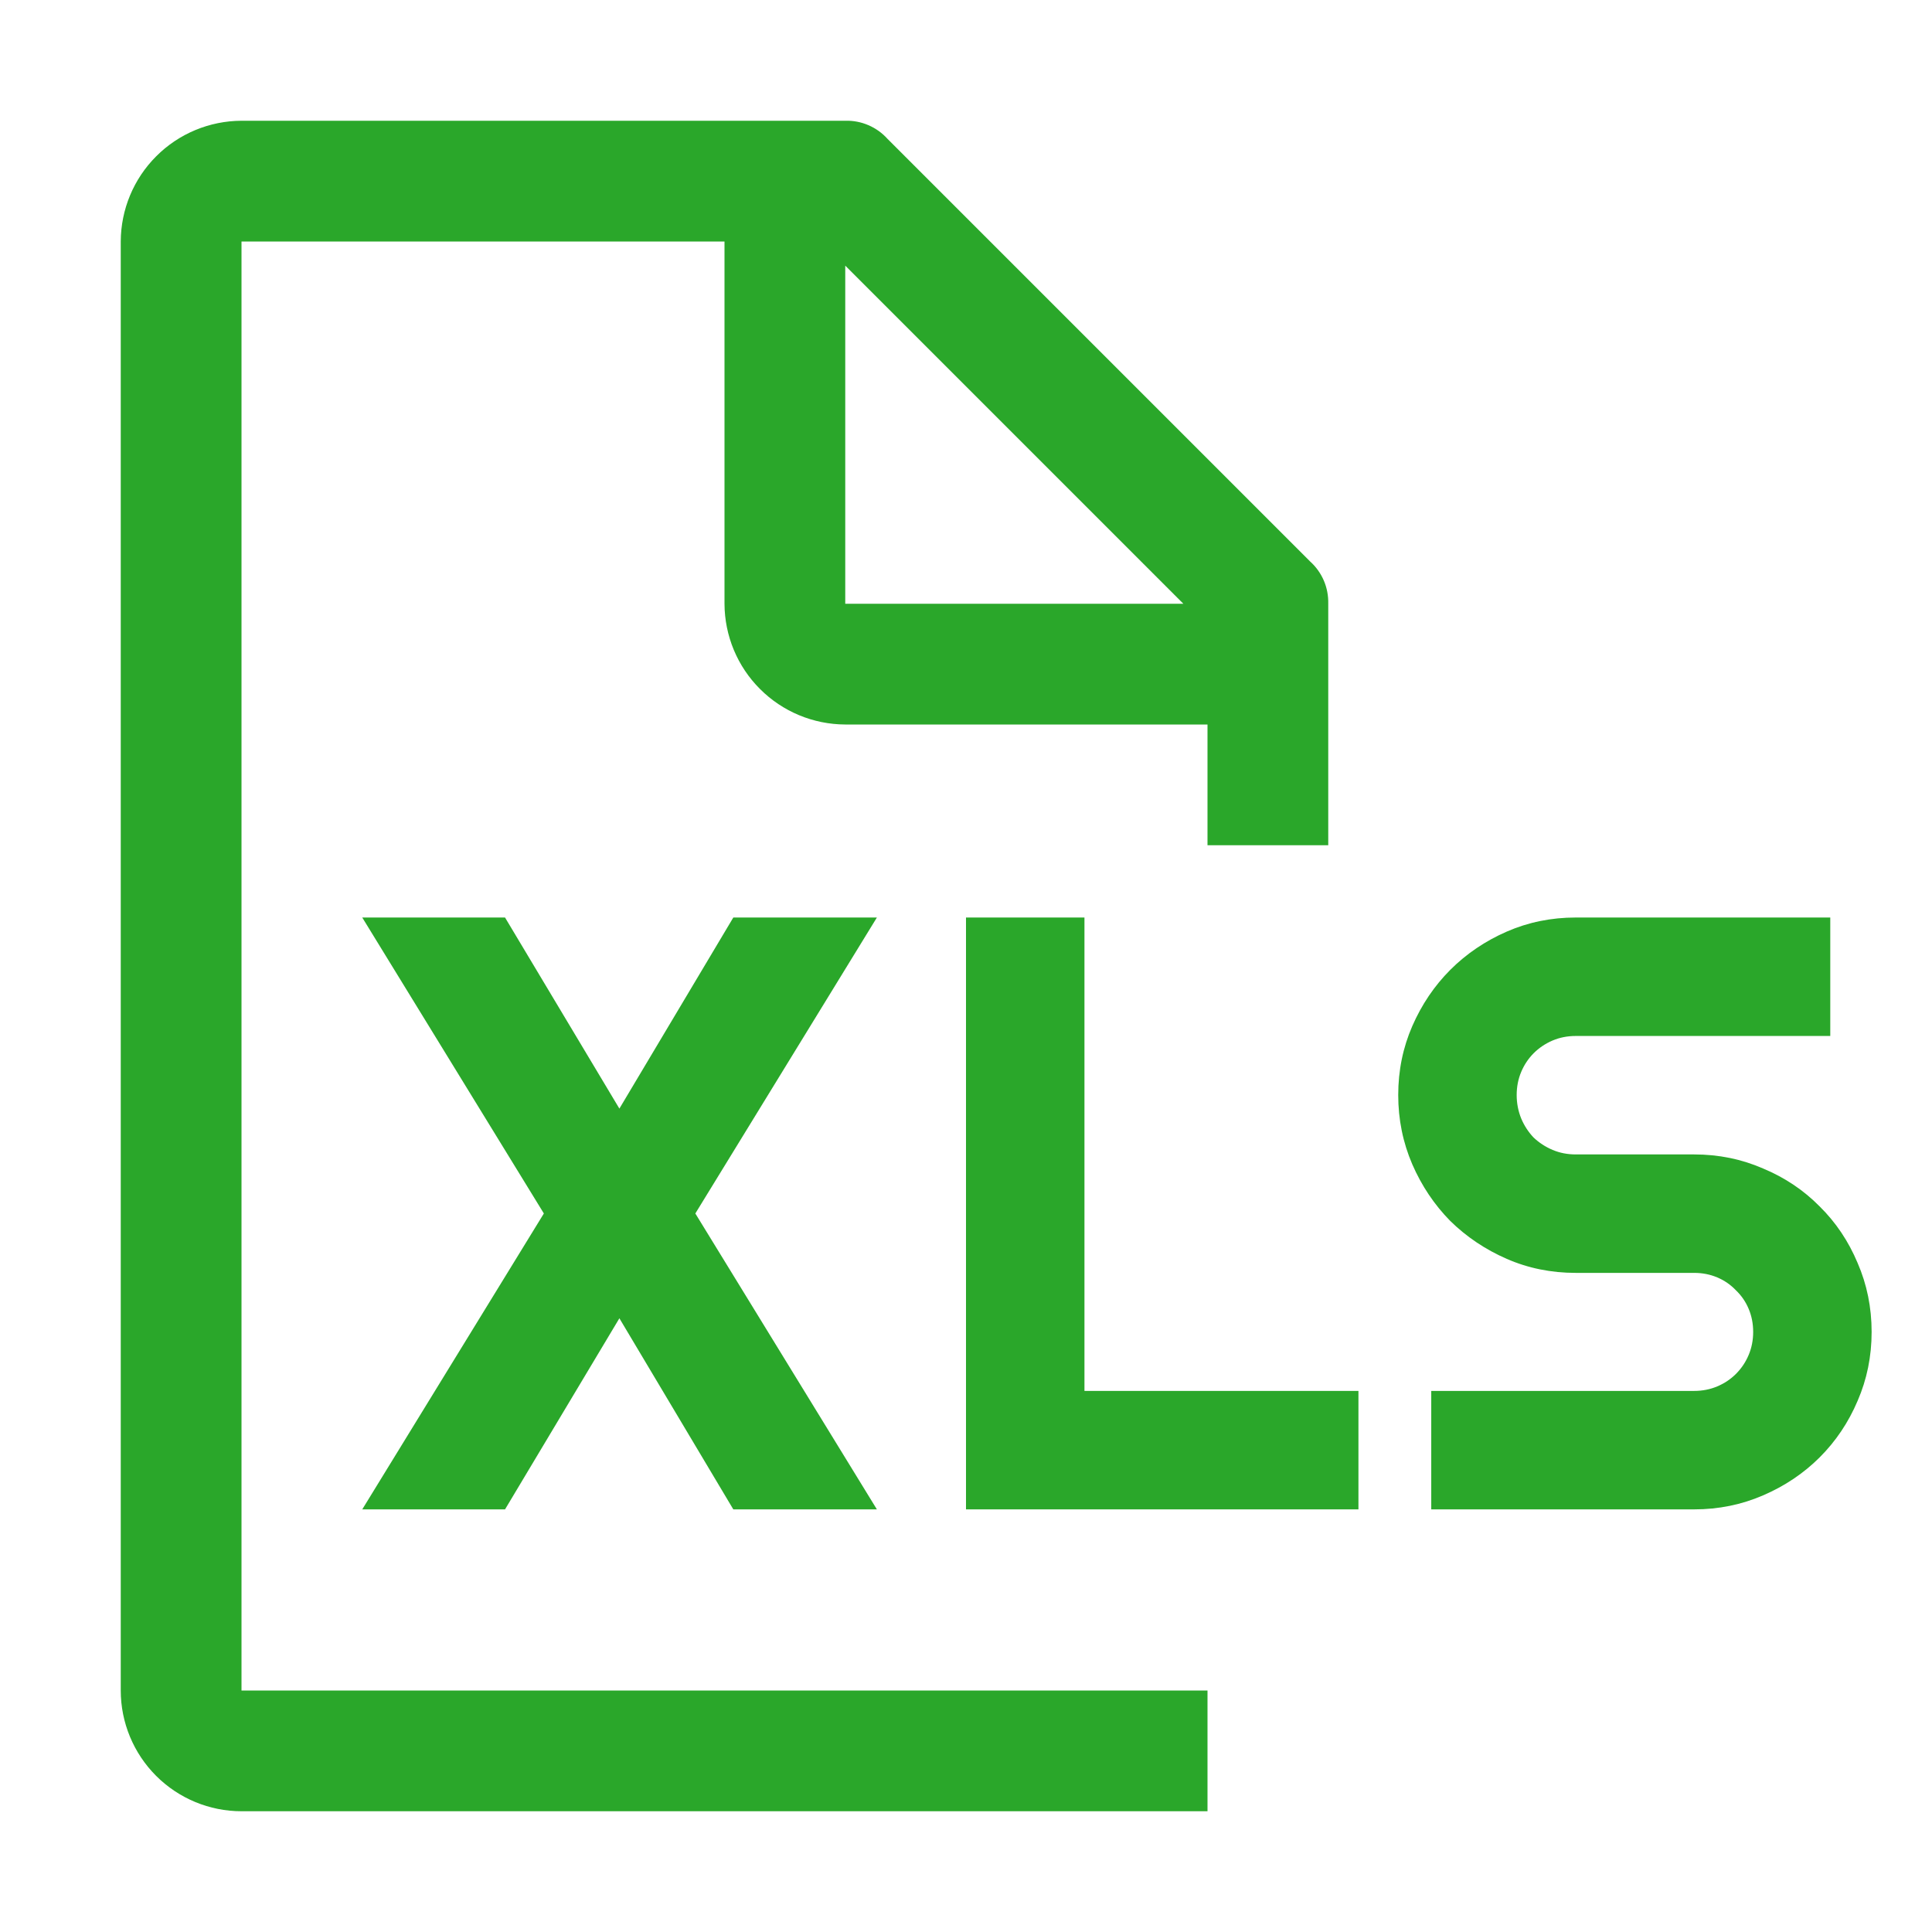 <svg width="32" height="32" viewBox="0 0 32 32" fill="none" xmlns="http://www.w3.org/2000/svg">
<path d="M22 14V10C22.003 9.869 21.979 9.738 21.927 9.617C21.875 9.496 21.798 9.388 21.7 9.3L14.7 2.3C14.612 2.202 14.504 2.125 14.383 2.073C14.262 2.021 14.131 1.996 14 2H4C3.47 2.002 2.962 2.213 2.588 2.588C2.213 2.962 2.002 3.47 2 4V28C2 28.53 2.211 29.039 2.586 29.414C2.961 29.789 3.47 30 4 30H20V28H4V4H12V10C12.002 10.53 12.213 11.038 12.588 11.412C12.962 11.787 13.47 11.998 14 12H20V14H22ZM14 10V4.4L19.6 10H14Z" fill="#2AA72A"/>
<path d="M23.159 18.137C23.159 17.731 23.237 17.351 23.392 16.995C23.547 16.64 23.756 16.33 24.02 16.065C24.289 15.796 24.602 15.585 24.957 15.43C25.312 15.275 25.693 15.197 26.099 15.197H30.315V17.159H26.099C25.962 17.159 25.834 17.184 25.716 17.234C25.597 17.285 25.492 17.355 25.401 17.446C25.315 17.533 25.246 17.635 25.196 17.754C25.146 17.872 25.121 18 25.121 18.137C25.121 18.273 25.146 18.403 25.196 18.526C25.246 18.645 25.315 18.75 25.401 18.841C25.492 18.927 25.597 18.996 25.716 19.046C25.834 19.096 25.962 19.121 26.099 19.121H28.061C28.466 19.121 28.847 19.199 29.202 19.354C29.562 19.504 29.874 19.713 30.139 19.982C30.408 20.247 30.617 20.559 30.768 20.919C30.922 21.274 31 21.655 31 22.061C31 22.466 30.922 22.847 30.768 23.202C30.617 23.558 30.408 23.87 30.139 24.139C29.874 24.403 29.562 24.613 29.202 24.768C28.847 24.922 28.466 25 28.061 25H23.706V23.038H28.061C28.197 23.038 28.325 23.013 28.443 22.963C28.562 22.913 28.664 22.844 28.751 22.758C28.842 22.667 28.913 22.562 28.963 22.443C29.013 22.325 29.038 22.197 29.038 22.061C29.038 21.924 29.013 21.796 28.963 21.678C28.913 21.559 28.842 21.457 28.751 21.37C28.664 21.279 28.562 21.208 28.443 21.158C28.325 21.108 28.197 21.083 28.061 21.083H26.099C25.693 21.083 25.312 21.006 24.957 20.851C24.602 20.696 24.289 20.486 24.02 20.222C23.756 19.953 23.547 19.641 23.392 19.285C23.237 18.925 23.159 18.542 23.159 18.137Z" fill="#2AA72A"/>
<path d="M22.5 25H16V15.197H17.962V23.038H22.5V25Z" fill="#2AA72A"/>
<path d="M14.524 25H12.146L10.259 21.835L8.365 25H6L9.008 20.099L6 15.197H8.365L10.259 18.362L12.146 15.197H14.524L11.517 20.099L14.524 25Z" fill="#2AA72A"/>
</svg>
